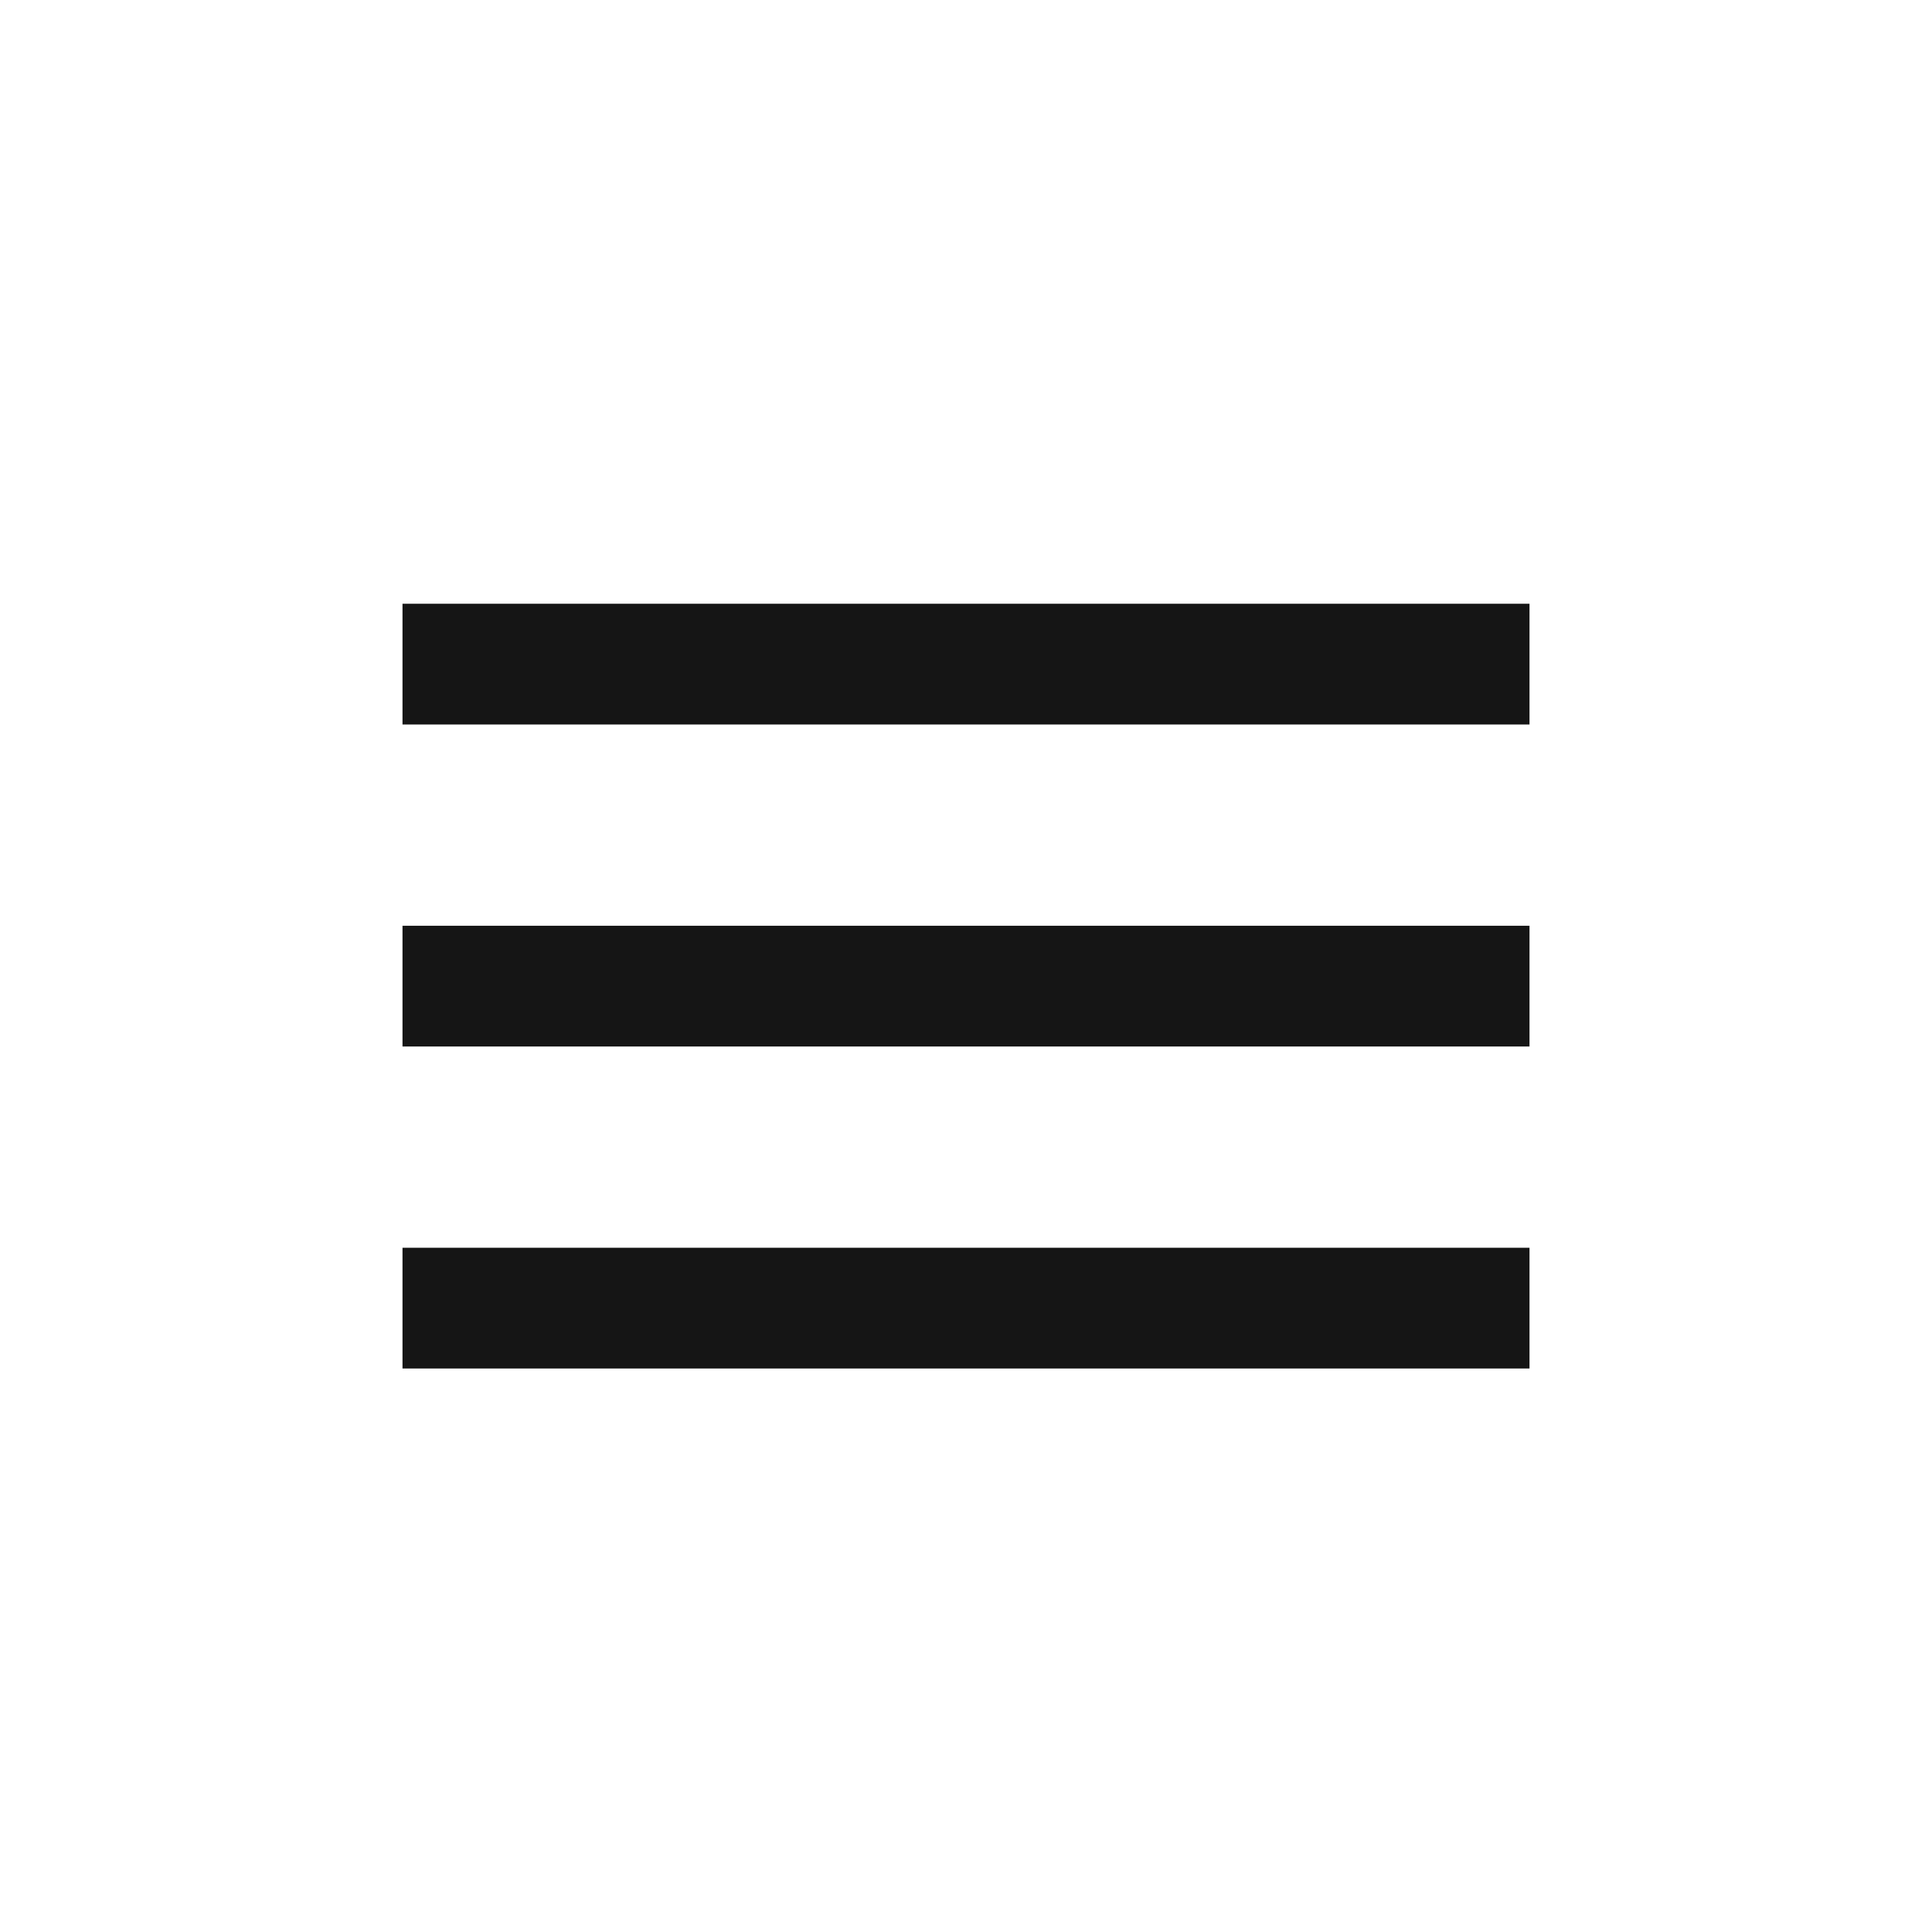 <?xml version="1.0" encoding="UTF-8"?> <svg xmlns="http://www.w3.org/2000/svg" width="48" height="48" viewBox="0 0 48 48" fill="none"> <path fill-rule="evenodd" clip-rule="evenodd" d="M10 15H38V18H10V15ZM10 23H38V26H10V23ZM38 31H10V34H38V31Z" fill="#151515"></path> </svg> 